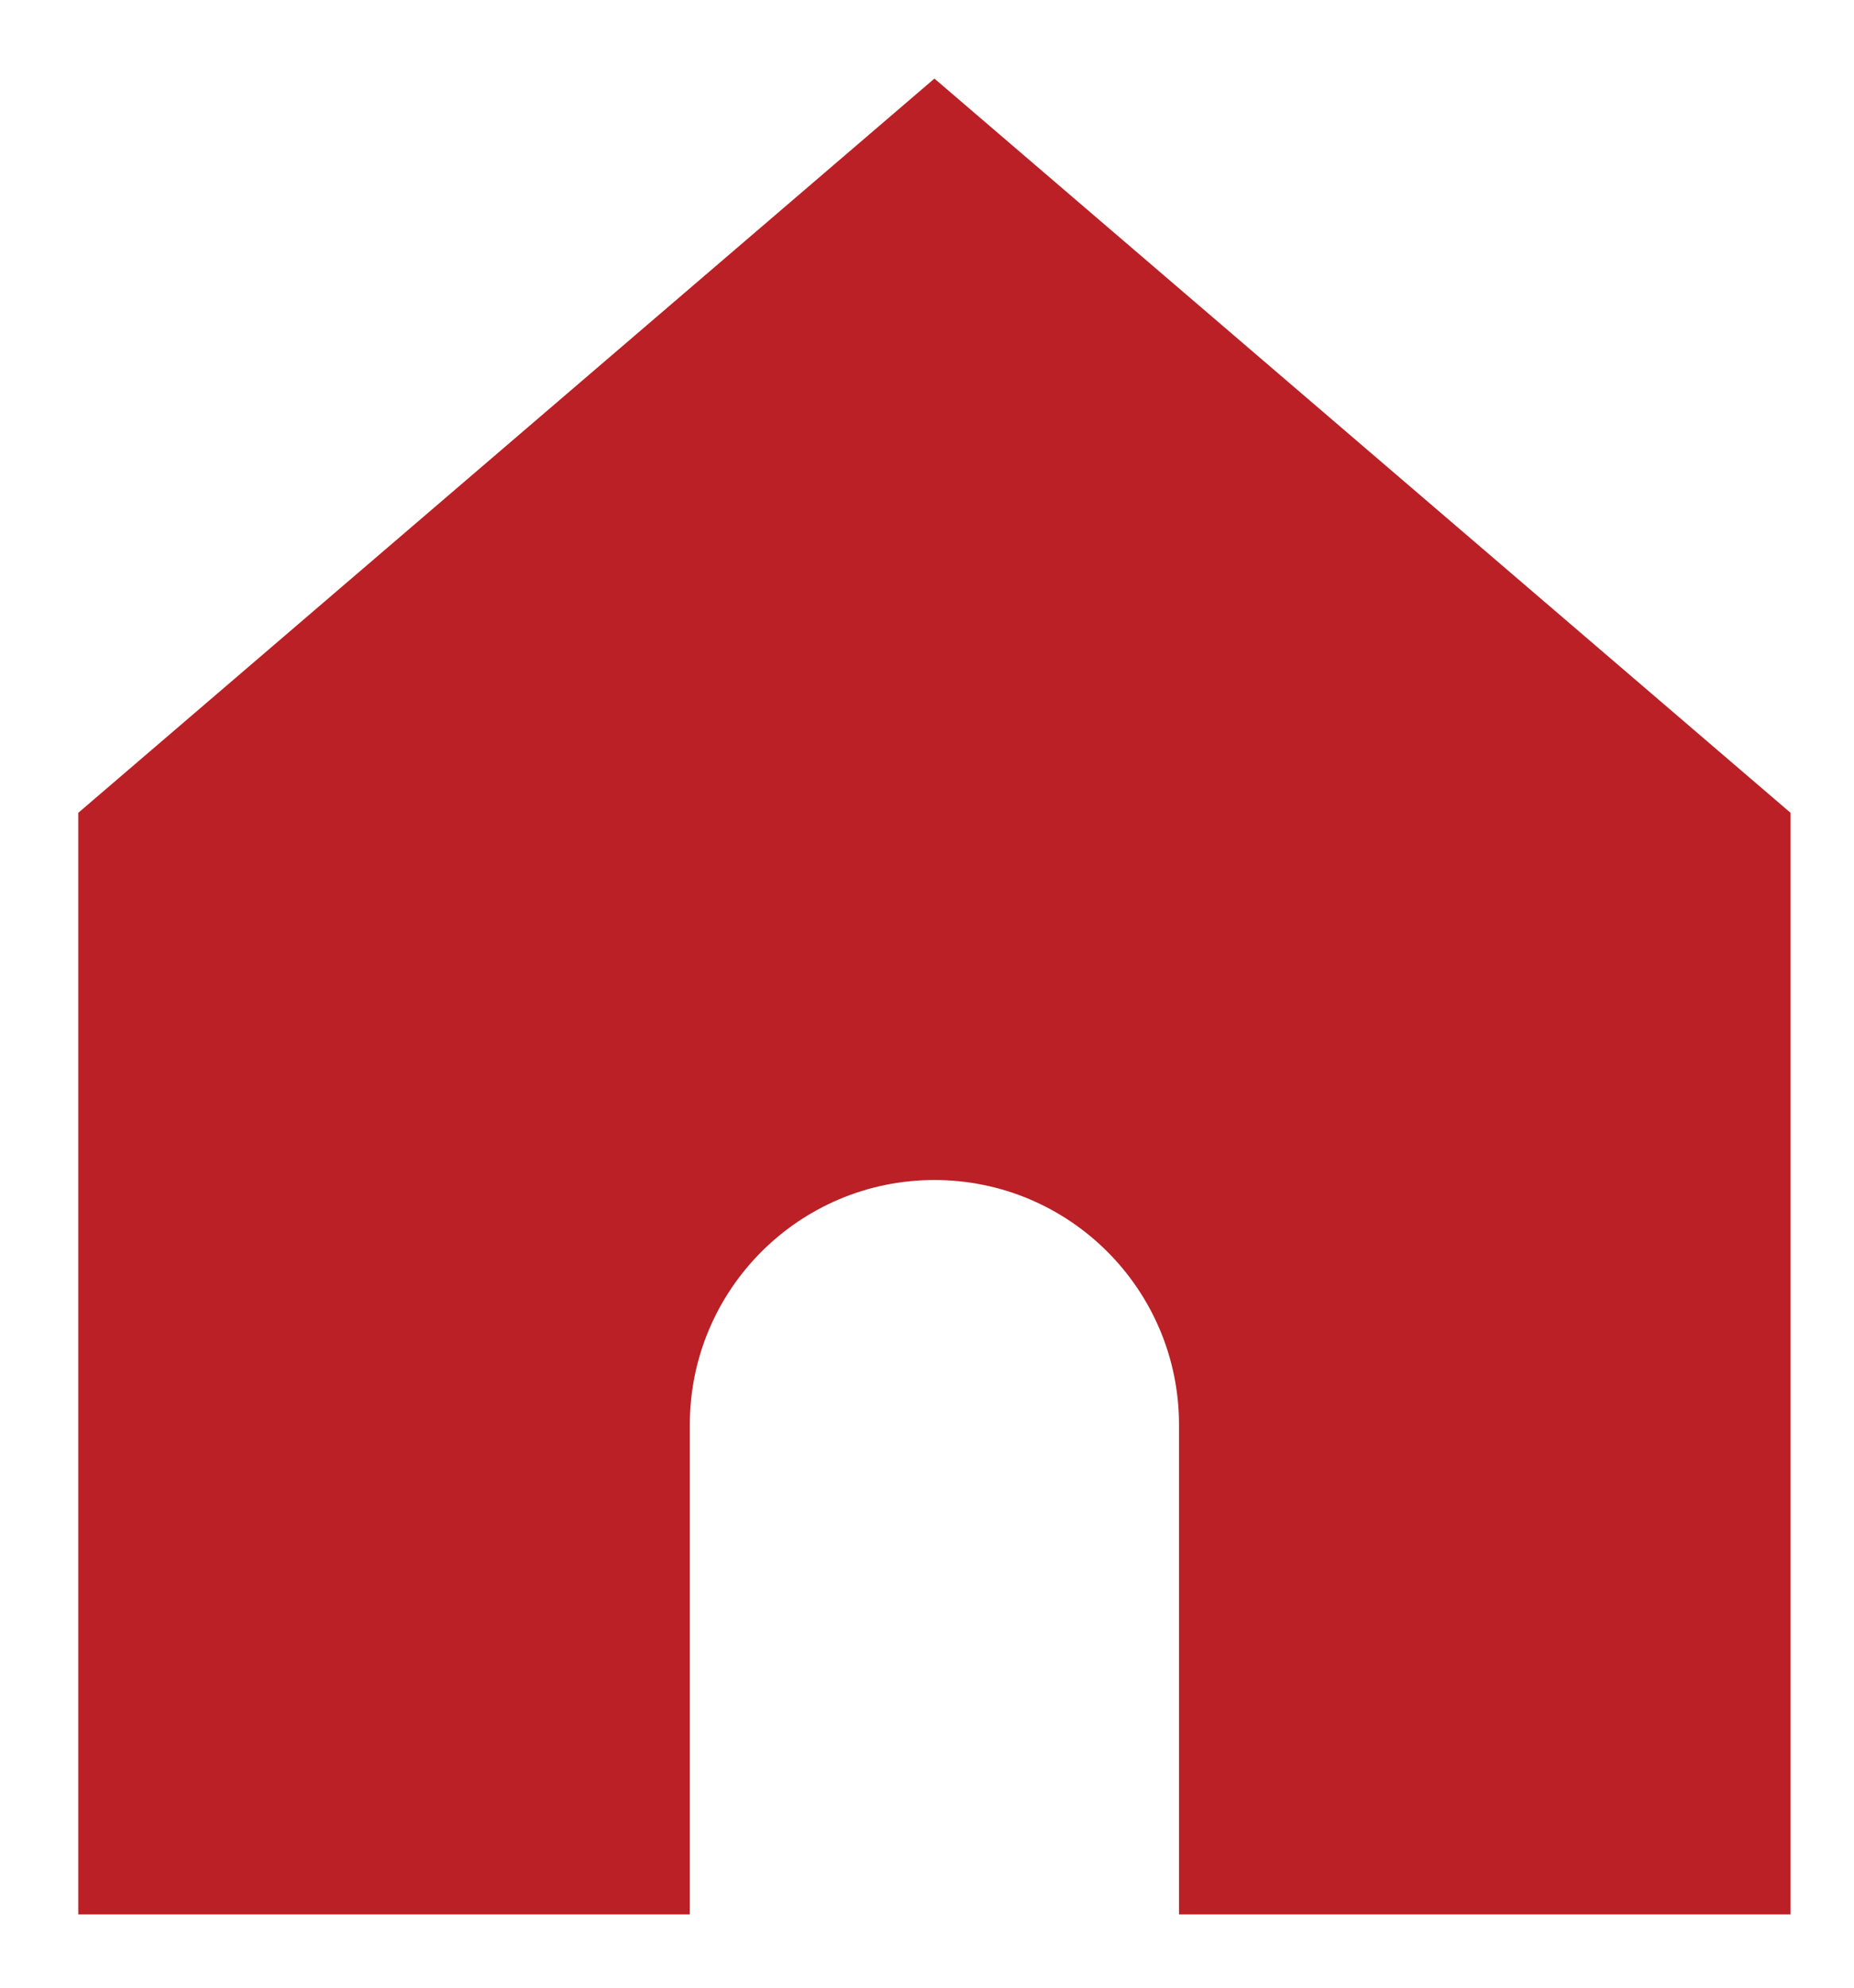 <svg width="14" height="15" viewBox="0 0 14 15" fill="none" xmlns="http://www.w3.org/2000/svg">
<path d="M0.591 6.134V14.447H5.209V10.752C5.209 9.732 6.036 8.905 7.056 8.905C8.076 8.905 8.903 9.732 8.903 10.752V14.447H13.521V6.134L7.056 0.593L0.591 6.134Z" fill="#BA2025"/>
</svg>
